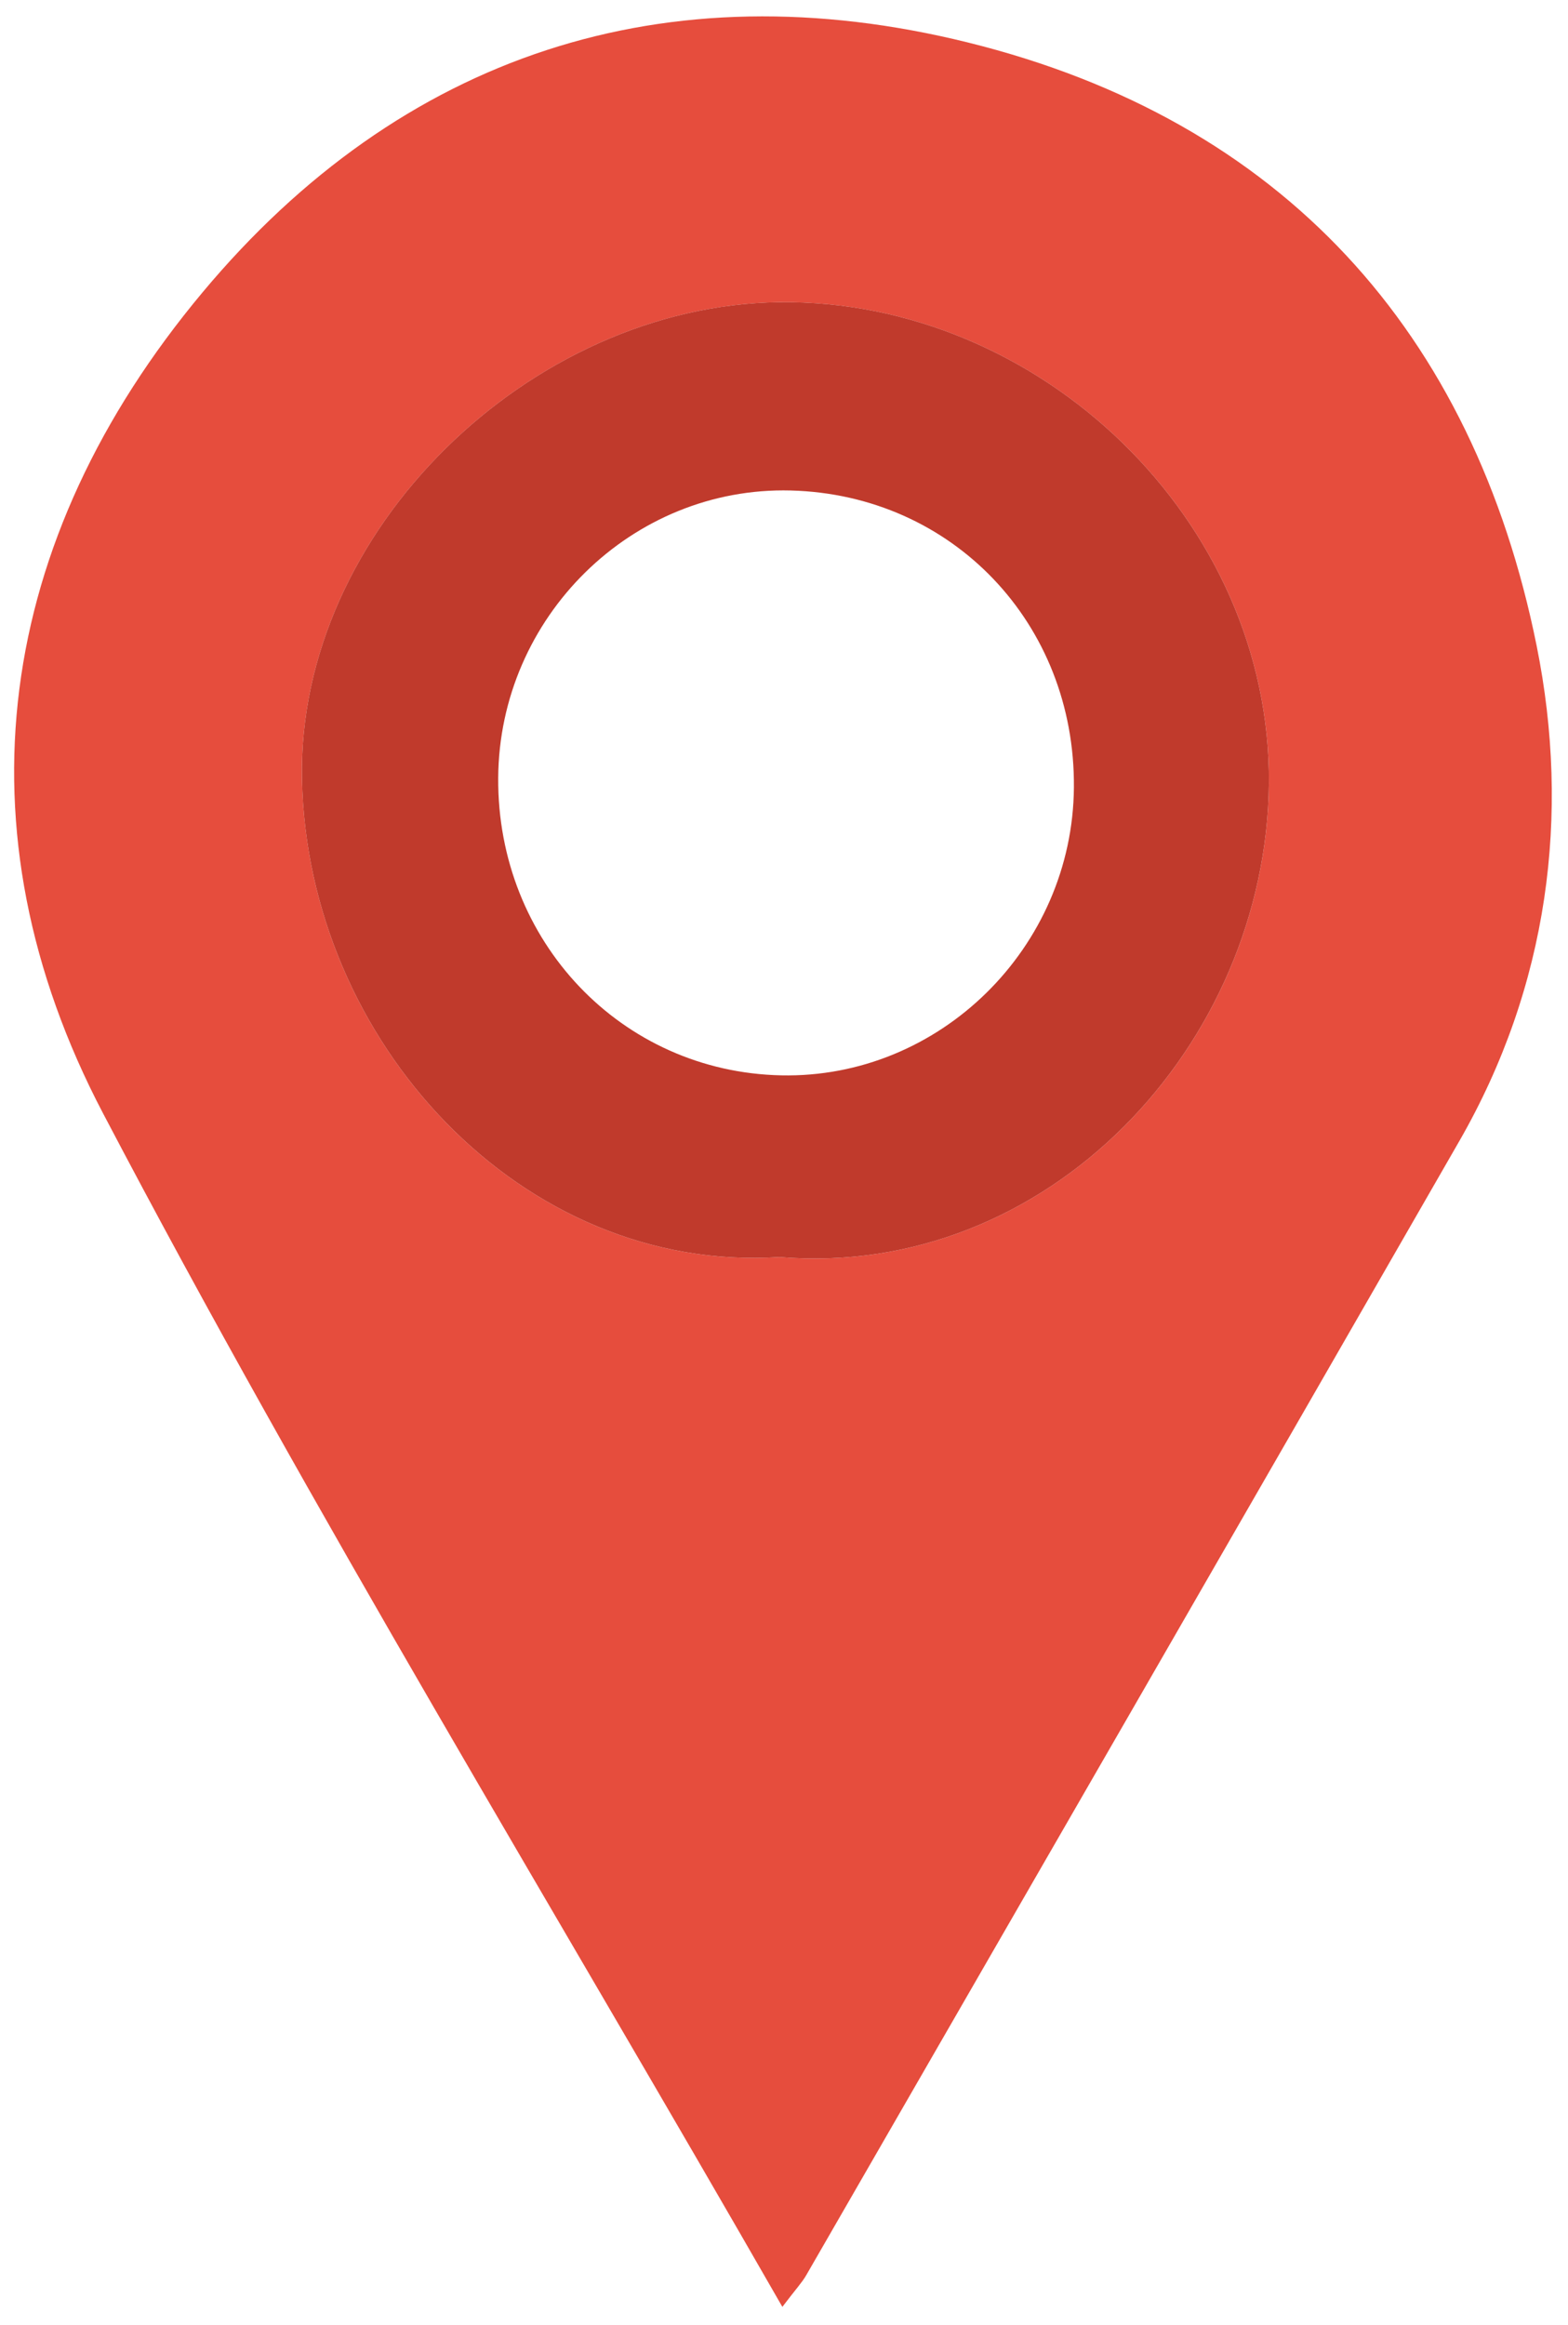 <?xml version="1.0" encoding="utf-8"?>
<!-- Generator: Adobe Illustrator 16.0.0, SVG Export Plug-In . SVG Version: 6.00 Build 0)  -->
<!DOCTYPE svg PUBLIC "-//W3C//DTD SVG 1.1//EN" "http://www.w3.org/Graphics/SVG/1.1/DTD/svg11.dtd">
<svg version="1.1" id="Layer_1" xmlns="http://www.w3.org/2000/svg" xmlns:xlink="http://www.w3.org/1999/xlink" x="0px" y="0px"
	 width="93.75px" height="138.942px" viewBox="0 0 93.75 138.942" enable-background="new 0 0 93.75 138.942" xml:space="preserve">
<g>
	<path fill-rule="evenodd" clip-rule="evenodd" fill="#E64D3D" d="M46.777,137.854C32.933,113.719,18.763,90.539,6.163,66.535
		c-8.928-17.007-6.396-34.291,5.939-49.055C23.987,3.255,39.806-1.935,57.88,2.541C76.652,7.189,88.088,19.819,91.875,38.59
		c2.039,10.112,0.698,20.341-4.623,29.599c-12.992,22.607-26.025,45.19-39.051,67.779C47.951,136.402,47.596,136.776,46.777,137.854
		z M46.595,75.12c16.055,1.326,29.126-12.685,29.27-28.302c0.144-15.702-13.686-28.95-29.283-28.757
		c-14.868,0.184-28.813,13.647-28.525,28.488C18.362,62.249,31.213,76.111,46.595,75.12z"/>
	<path fill-rule="evenodd" clip-rule="evenodd" fill="#C03A2C" d="M46.595,75.12c-15.382,0.991-28.233-12.871-28.539-28.571
		C17.768,31.707,31.713,18.244,46.582,18.06c15.598-0.192,29.427,13.055,29.283,28.757C75.721,62.435,62.65,76.446,46.595,75.12z
		 M64.208,47.058c0.08-9.801-7.266-17.499-16.934-17.747c-9.486-0.243-17.426,7.559-17.487,17.18
		c-0.061,9.764,7.371,17.568,16.92,17.77C56.174,64.462,64.132,56.639,64.208,47.058z"/>
</g>
</svg>
